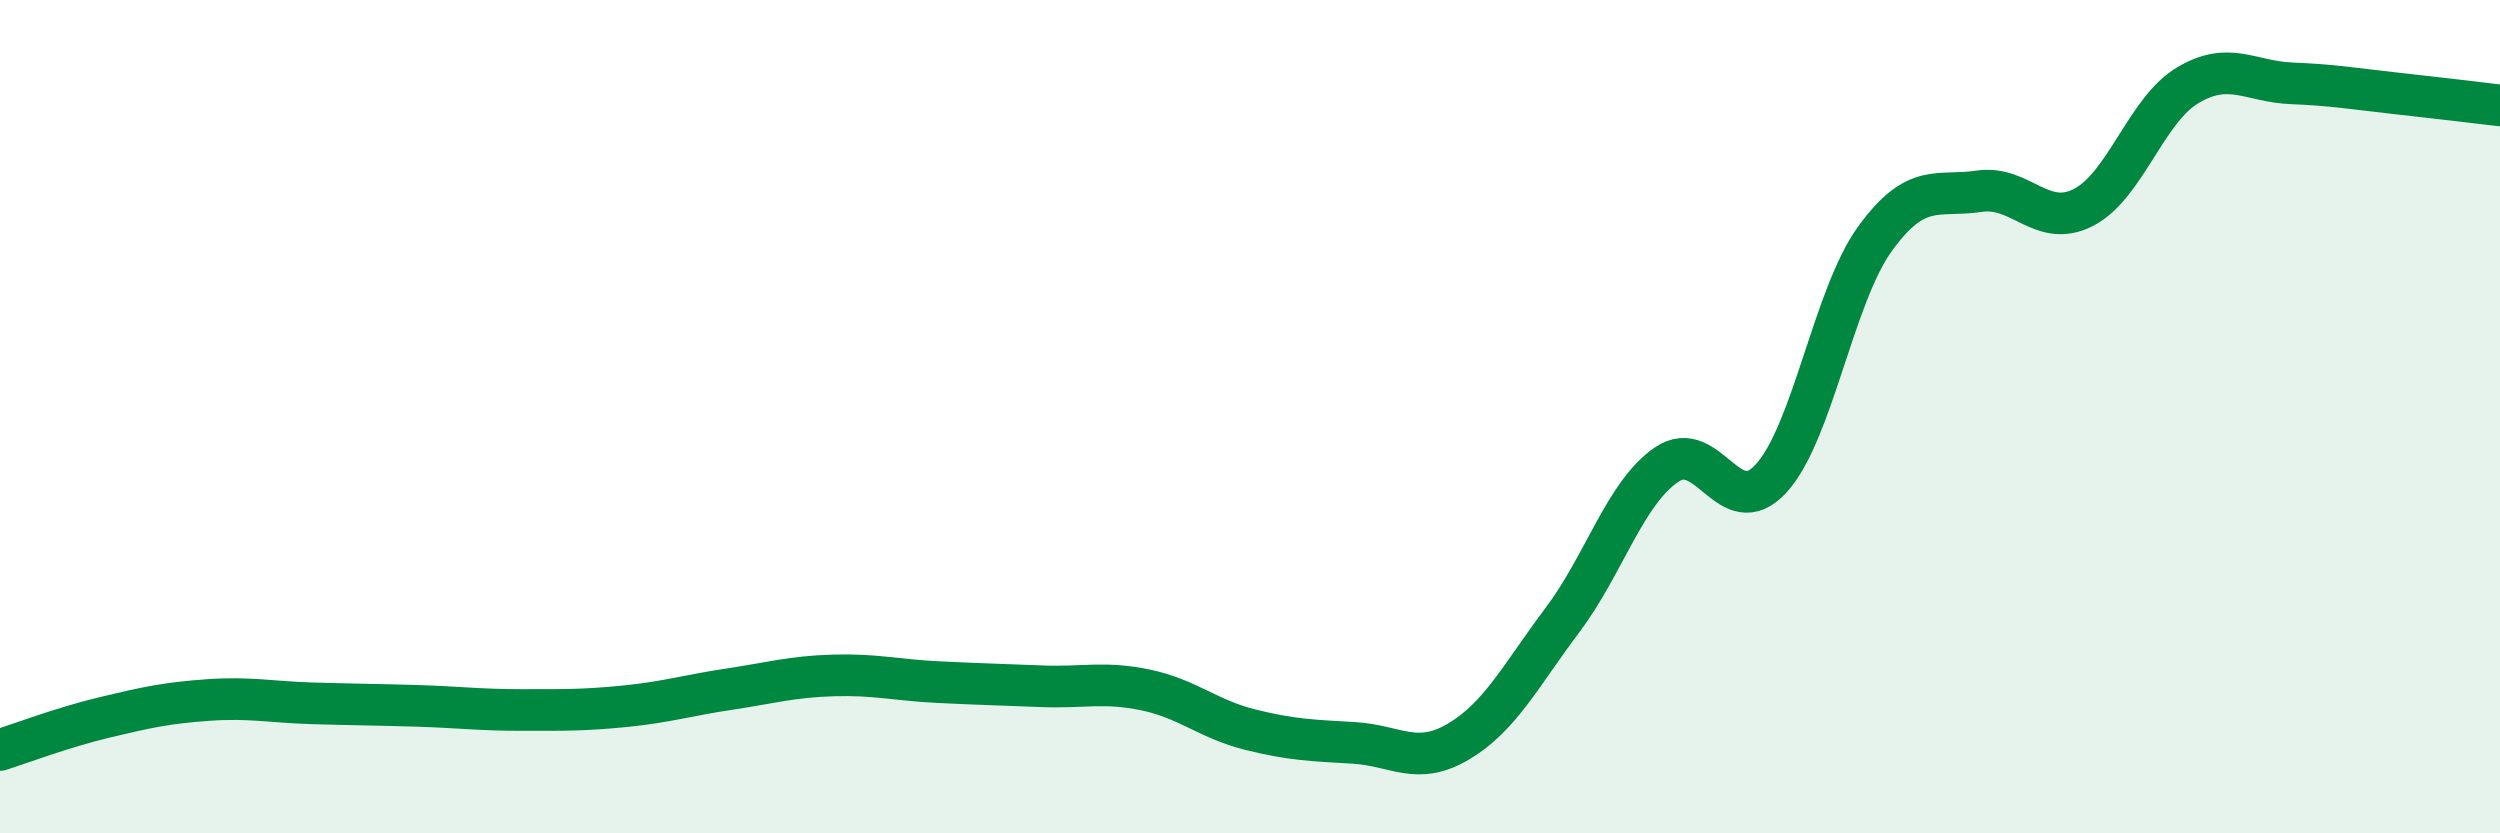 
    <svg width="60" height="20" viewBox="0 0 60 20" xmlns="http://www.w3.org/2000/svg">
      <path
        d="M 0,18 C 0.5,17.84 1.5,17.46 2.5,17.22 C 3.5,16.98 4,16.87 5,16.8 C 6,16.73 6.5,16.85 7.5,16.88 C 8.5,16.91 9,16.91 10,16.94 C 11,16.97 11.5,17.04 12.5,17.04 C 13.5,17.04 14,17.05 15,16.95 C 16,16.85 16.5,16.69 17.5,16.54 C 18.5,16.39 19,16.24 20,16.21 C 21,16.18 21.5,16.32 22.5,16.37 C 23.5,16.42 24,16.43 25,16.47 C 26,16.51 26.5,16.35 27.5,16.56 C 28.5,16.77 29,17.26 30,17.51 C 31,17.76 31.5,17.77 32.5,17.83 C 33.5,17.89 34,18.39 35,17.8 C 36,17.21 36.5,16.21 37.5,14.88 C 38.5,13.55 39,11.83 40,11.15 C 41,10.47 41.5,12.57 42.5,11.49 C 43.5,10.41 44,7.11 45,5.73 C 46,4.35 46.5,4.74 47.5,4.59 C 48.5,4.44 49,5.49 50,4.98 C 51,4.47 51.5,2.65 52.5,2.05 C 53.5,1.45 54,1.96 55,2 C 56,2.04 56.5,2.13 57.5,2.24 C 58.5,2.35 59.5,2.47 60,2.53L60 20L0 20Z"
        fill="#008740"
        opacity="0.1"
        stroke-linecap="round"
        stroke-linejoin="round"
      />
      <path
        d="M 0,18 C 0.5,17.84 1.5,17.46 2.5,17.22 C 3.5,16.98 4,16.87 5,16.8 C 6,16.73 6.5,16.85 7.5,16.88 C 8.5,16.91 9,16.91 10,16.94 C 11,16.97 11.5,17.04 12.5,17.04 C 13.5,17.04 14,17.05 15,16.95 C 16,16.85 16.5,16.69 17.5,16.54 C 18.5,16.39 19,16.24 20,16.21 C 21,16.18 21.5,16.32 22.5,16.37 C 23.5,16.42 24,16.43 25,16.47 C 26,16.51 26.5,16.35 27.5,16.56 C 28.5,16.77 29,17.26 30,17.51 C 31,17.76 31.5,17.77 32.5,17.83 C 33.5,17.89 34,18.39 35,17.8 C 36,17.21 36.5,16.21 37.5,14.88 C 38.5,13.55 39,11.83 40,11.15 C 41,10.47 41.5,12.57 42.5,11.49 C 43.5,10.41 44,7.11 45,5.73 C 46,4.35 46.5,4.74 47.5,4.59 C 48.5,4.44 49,5.49 50,4.98 C 51,4.47 51.5,2.65 52.5,2.05 C 53.5,1.45 54,1.96 55,2 C 56,2.04 56.5,2.13 57.5,2.24 C 58.5,2.35 59.5,2.47 60,2.53"
        stroke="#008740"
        stroke-width="1"
        fill="none"
        stroke-linecap="round"
        stroke-linejoin="round"
      />
    </svg>
  